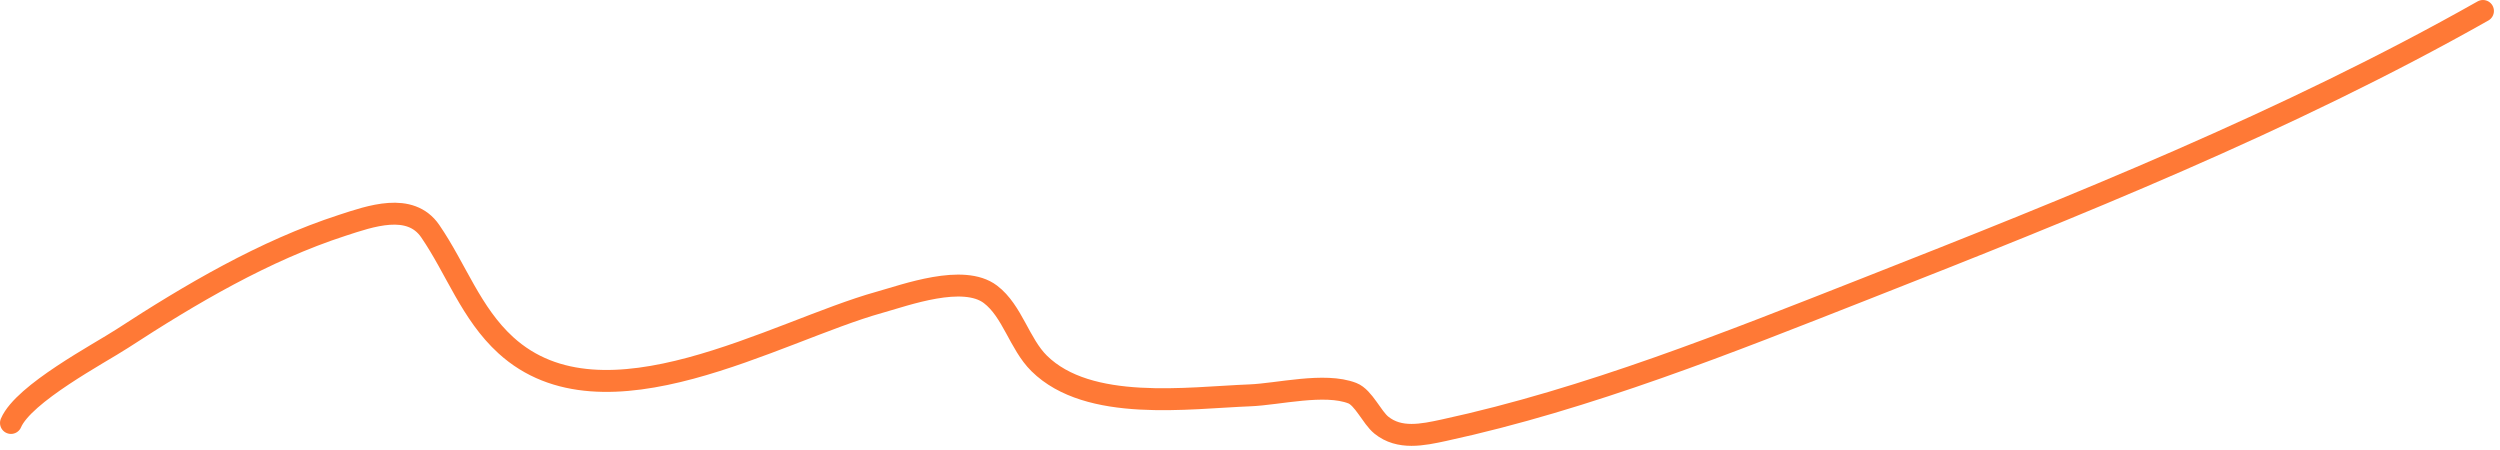 <?xml version="1.0" encoding="UTF-8"?> <svg xmlns="http://www.w3.org/2000/svg" width="228" height="41" viewBox="0 0 228 41" fill="none"> <path d="M1 38.574C2.156 35.877 9.06 32.24 11.139 30.887C17.363 26.835 24.113 22.855 31.218 20.549C33.748 19.728 37.404 18.407 39.237 21.079C41.604 24.531 42.948 28.583 46.129 31.483C55.09 39.654 70.761 30.2 80.191 27.574C82.602 26.902 87.853 24.961 90.33 26.845C92.333 28.368 92.97 31.362 94.77 33.14C99.286 37.6 108.358 36.275 113.988 36.056C116.57 35.956 120.805 34.877 123.332 35.857C124.355 36.254 125.116 38.073 125.982 38.773C127.632 40.106 129.749 39.655 131.682 39.237C144.842 36.388 157.701 31.221 170.184 26.315C189.155 18.858 208.698 11.031 226.446 1" stroke="#FF7936" stroke-width="2" stroke-linecap="round"></path> </svg> 